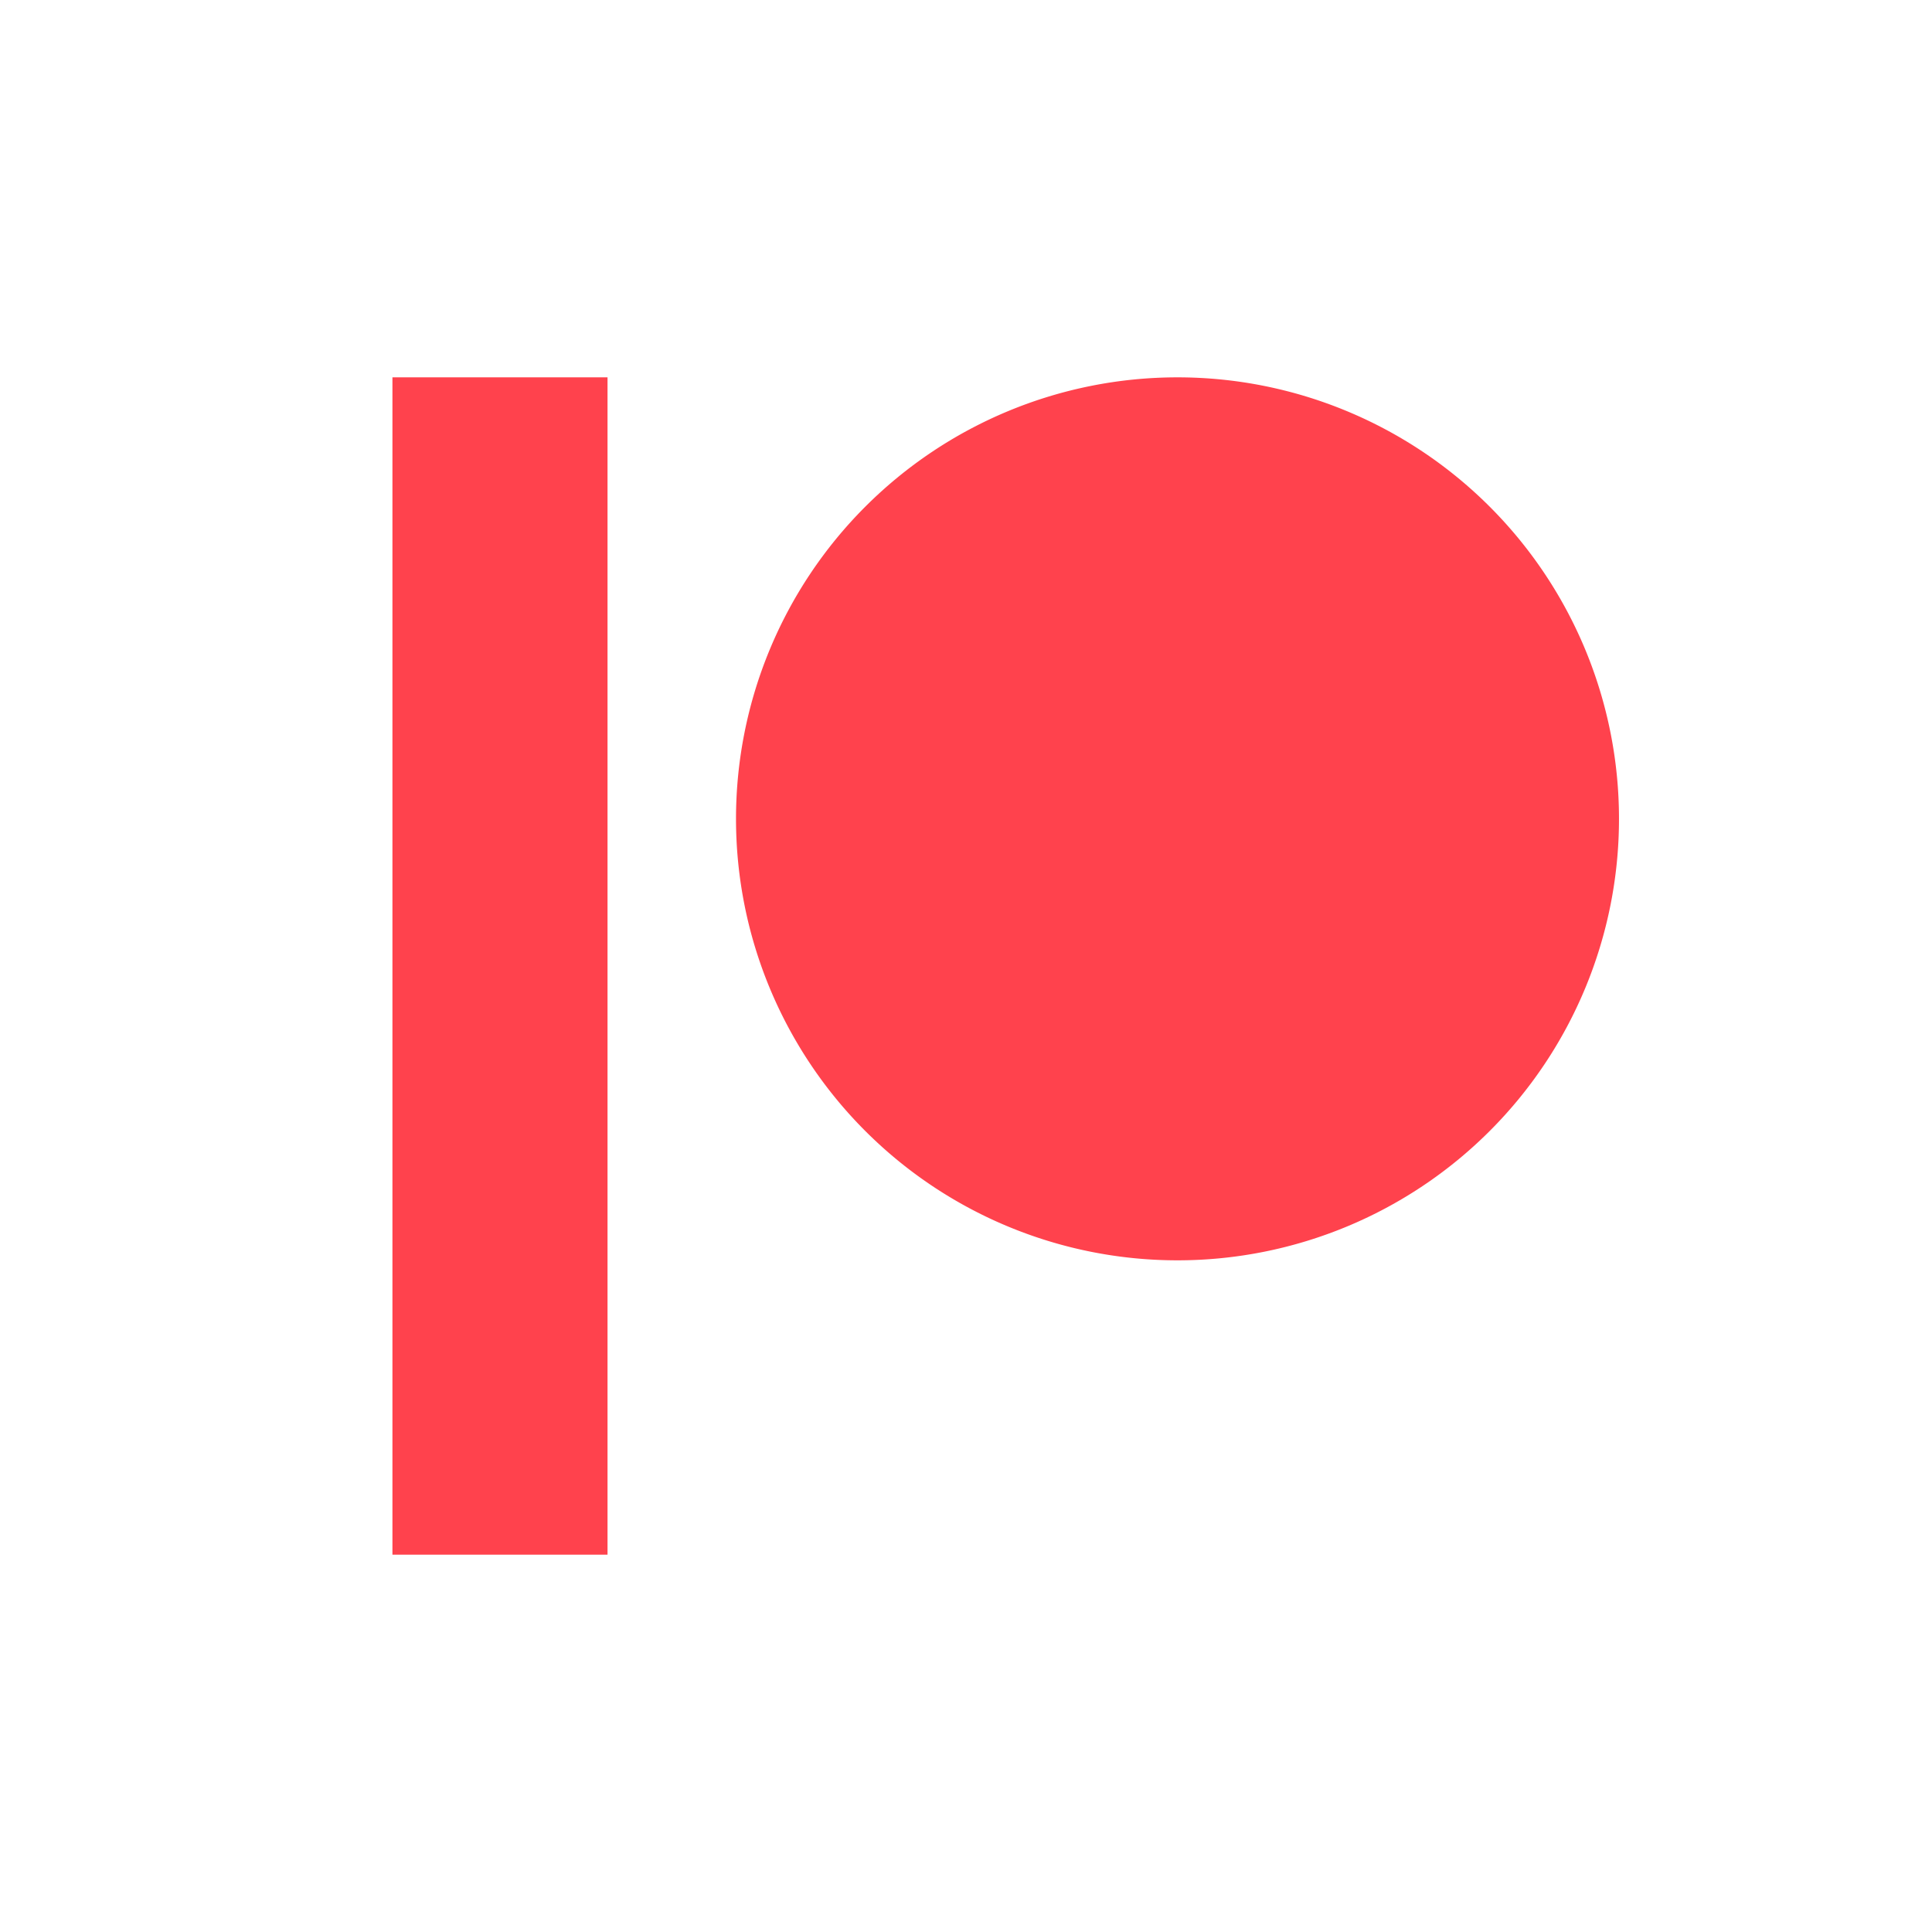 <svg xmlns="http://www.w3.org/2000/svg"
aria-label="Patreon" role="img"
viewBox="0 0 512 512"><path
d="m0 0H512V512H0"
fill="#fff"/><path fill="#ff424d" d="m104 100V412h57V100h151a117 117 0 10.1 0"/></svg>
